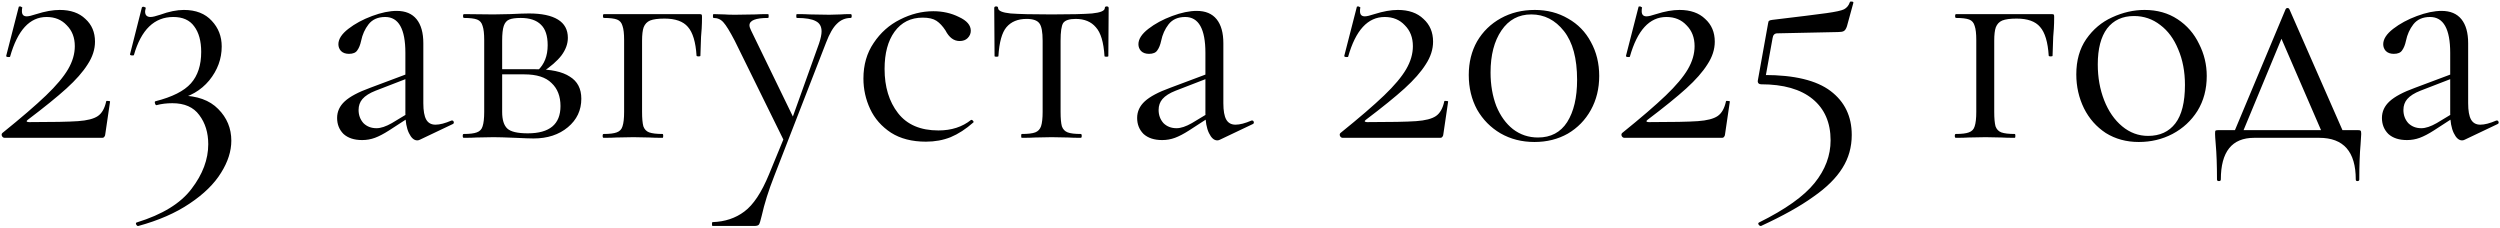<?xml version="1.0" encoding="UTF-8"?> <svg xmlns="http://www.w3.org/2000/svg" width="1560" height="142" viewBox="0 0 1560 142" fill="none"><path d="M1.478 83C13.211 73.533 22.278 65.733 28.678 59.6C35.078 53.467 39.678 48 42.478 43.2C45.278 38.4 46.678 33.6 46.678 28.8C46.678 23.467 45.011 19.133 41.678 15.8C38.478 12.333 34.278 10.6 29.078 10.6C18.545 10.6 10.945 18.867 6.278 35.4C6.278 35.533 6.011 35.6 5.478 35.6C4.278 35.6 3.745 35.333 3.878 34.8L11.678 4.4C11.678 4.133 11.945 4 12.478 4C12.878 4 13.211 4.133 13.478 4.4C13.878 4.533 14.011 4.667 13.878 4.8C13.745 5.333 13.678 6.067 13.678 7C13.678 9.133 14.678 10.2 16.678 10.2C17.878 10.2 19.878 9.733 22.678 8.8C28.145 7.067 33.011 6.2 37.278 6.2C44.078 6.2 49.411 8.067 53.278 11.8C57.278 15.4 59.278 20.133 59.278 26C59.278 30.8 57.745 35.533 54.678 40.2C51.745 44.867 47.345 49.867 41.478 55.2C35.745 60.4 27.678 66.933 17.278 74.8C16.745 75.2 16.545 75.533 16.678 75.8C16.945 76.067 17.412 76.2 18.078 76.2C32.745 76.2 42.945 76 48.678 75.6C54.411 75.2 58.545 74.133 61.078 72.4C63.611 70.667 65.345 67.6 66.278 63.2C66.412 62.933 66.811 62.867 67.478 63C68.278 63 68.678 63.133 68.678 63.4L65.678 83.8C65.678 84.333 65.478 84.867 65.078 85.4C64.811 85.8 64.412 86 63.878 86H2.878C2.211 86 1.678 85.667 1.278 85C0.878 84.2 0.945 83.533 1.478 83ZM86.347 141C85.814 141.133 85.347 140.8 84.947 140C84.68 139.333 84.814 138.933 85.347 138.8C101.347 133.867 112.747 126.867 119.547 117.8C126.48 108.733 129.947 99.467 129.947 90C129.947 82.8 128.08 76.733 124.347 71.8C120.747 66.867 115.147 64.4 107.547 64.4C103.947 64.4 100.68 64.8 97.747 65.6C97.347 65.733 97.013 65.4 96.747 64.6C96.48 63.8 96.547 63.333 96.947 63.2C107.48 60.533 114.88 56.8 119.147 52C123.414 47.2 125.547 40.667 125.547 32.4C125.547 25.6 124.08 20.267 121.147 16.4C118.347 12.533 114.014 10.6 108.147 10.6C96.28 10.6 88.08 18.533 83.547 34.4C83.413 34.533 83.147 34.6 82.747 34.6C81.547 34.6 81.013 34.333 81.147 33.8L88.547 4.6C88.814 4.333 89.08 4.2 89.347 4.2C89.747 4.2 90.147 4.333 90.547 4.6C90.947 4.733 91.08 4.867 90.947 5C90.68 6.067 90.547 6.8 90.547 7.2C90.547 9.467 91.68 10.6 93.947 10.6C95.147 10.6 97.147 10.133 99.947 9.2C105.414 7.2 110.347 6.2 114.747 6.2C122.214 6.2 128.014 8.467 132.147 13C136.28 17.4 138.347 22.733 138.347 29C138.347 36.733 135.747 43.8 130.547 50.2C125.347 56.467 118.414 60.467 109.747 62.2L112.747 59.6C123.014 59.733 130.814 62.533 136.147 68C141.614 73.467 144.347 80.067 144.347 87.8C144.347 94.333 142.214 101 137.947 107.8C133.68 114.733 127.147 121.133 118.347 127C109.68 132.867 99.013 137.533 86.347 141ZM261.956 87.2C261.423 87.467 260.89 87.6 260.356 87.6C258.356 87.6 256.623 86.067 255.156 83C253.69 79.933 252.956 75.867 252.956 70.8V33C252.956 18.067 248.756 10.6 240.356 10.6C235.823 10.6 232.356 12.133 229.956 15.2C227.69 18.133 226.156 21.533 225.356 25.4C224.823 27.933 224.023 29.933 222.956 31.4C222.023 32.867 220.29 33.6 217.756 33.6C215.623 33.6 213.956 33 212.756 31.8C211.69 30.6 211.156 29.2 211.156 27.6C211.156 24.4 213.223 21.2 217.356 18C221.49 14.8 226.423 12.133 232.156 10C237.89 7.867 243.023 6.8 247.556 6.8C253.023 6.8 257.156 8.533 259.956 12C262.756 15.467 264.156 20.467 264.156 27V64.4C264.156 69.067 264.756 72.467 265.956 74.6C267.156 76.733 269.09 77.8 271.756 77.8C274.423 77.8 277.756 76.933 281.756 75.2H282.156C282.69 75.2 283.023 75.533 283.156 76.2C283.29 76.733 283.09 77.133 282.556 77.4L261.956 87.2ZM225.956 87.4C221.023 87.4 217.156 86.133 214.356 83.6C211.69 80.933 210.356 77.6 210.356 73.6C210.356 69.6 211.956 66.133 215.156 63.2C218.356 60.267 223.623 57.467 230.956 54.8L254.956 45.8L255.556 48.4L234.356 56.6C230.623 58.067 227.89 59.8 226.156 61.8C224.556 63.667 223.756 65.933 223.756 68.6C223.756 71.8 224.756 74.533 226.756 76.8C228.89 78.933 231.623 80 234.956 80C237.623 80 240.823 78.933 244.556 76.8L257.156 69.2L257.556 71.8L242.756 81.4C239.423 83.533 236.49 85.067 233.956 86C231.423 86.933 228.756 87.4 225.956 87.4ZM318.345 8.8C323.679 8.533 327.612 8.4 330.145 8.4C338.012 8.4 344.012 9.667 348.145 12.2C352.279 14.733 354.345 18.533 354.345 23.6C354.345 27.333 353.012 31 350.345 34.6C347.679 38.067 343.612 41.6 338.145 45.2L335.545 44C339.679 40.133 341.745 34.867 341.745 28.2C341.745 22.333 340.345 18.067 337.545 15.4C334.745 12.6 330.545 11.2 324.945 11.2C321.745 11.2 319.345 11.533 317.745 12.2C316.145 12.867 315.012 14.2 314.345 16.2C313.679 18.2 313.345 21.267 313.345 25.4V69.8C313.345 74.733 314.412 78.2 316.545 80.2C318.679 82.2 322.945 83.2 329.345 83.2C342.945 83.2 349.745 77.533 349.745 66.2C349.745 60.067 347.879 55.267 344.145 51.8C340.545 48.2 334.879 46.4 327.145 46.4H308.745L308.545 43.2H334.145C343.745 43.2 350.879 44.733 355.545 47.8C360.345 50.733 362.745 55.333 362.745 61.6C362.745 68.8 359.945 74.733 354.345 79.4C348.745 84.067 341.612 86.4 332.945 86.4C330.945 86.4 327.145 86.267 321.545 86C315.145 85.733 310.612 85.6 307.945 85.6L297.345 85.8C295.479 85.933 292.812 86 289.345 86C288.945 86 288.745 85.6 288.745 84.8C288.745 84 288.945 83.6 289.345 83.6C293.079 83.6 295.812 83.267 297.545 82.6C299.412 81.933 300.612 80.667 301.145 78.8C301.812 76.8 302.145 73.8 302.145 69.8V25C302.145 21 301.812 18.067 301.145 16.2C300.612 14.2 299.479 12.867 297.745 12.2C296.012 11.533 293.279 11.2 289.545 11.2C289.145 11.2 288.945 10.8 288.945 10C288.945 9.2 289.145 8.8 289.545 8.8L307.945 9L318.345 8.8ZM436.45 8.8C437.25 8.8 437.717 8.933 437.85 9.2C437.983 9.333 438.05 9.8 438.05 10.6C438.05 13.267 437.983 15.667 437.85 17.8C437.717 19.8 437.583 21.533 437.45 23L437.05 34.8C437.05 35.067 436.65 35.2 435.85 35.2C435.183 35.2 434.783 35.067 434.65 34.8C434.117 26.267 432.317 20.267 429.25 16.8C426.317 13.333 421.45 11.6 414.65 11.6C410.65 11.6 407.65 12 405.65 12.8C403.783 13.6 402.45 15 401.65 17C400.983 18.867 400.65 21.667 400.65 25.4V69.8C400.65 73.8 400.917 76.8 401.45 78.8C402.117 80.667 403.317 81.933 405.05 82.6C406.917 83.267 409.717 83.6 413.45 83.6C413.717 83.6 413.85 84 413.85 84.8C413.85 85.6 413.717 86 413.45 86C409.983 86 407.25 85.933 405.25 85.8L395.25 85.6L384.65 85.8C382.783 85.933 380.117 86 376.65 86C376.25 86 376.05 85.6 376.05 84.8C376.05 84 376.25 83.6 376.65 83.6C380.383 83.6 383.117 83.267 384.85 82.6C386.717 81.933 387.917 80.667 388.45 78.8C389.117 76.8 389.45 73.8 389.45 69.8V25C389.45 21 389.117 18.067 388.45 16.2C387.917 14.2 386.783 12.867 385.05 12.2C383.317 11.533 380.583 11.2 376.85 11.2C376.45 11.2 376.25 10.8 376.25 10C376.25 9.2 376.45 8.8 376.85 8.8H436.45ZM490.064 84V89.6L458.464 25.4C455.397 19.533 453.064 15.733 451.464 14C449.864 12.133 447.797 11.2 445.264 11.2C444.997 11.2 444.864 10.8 444.864 10C444.864 9.2 444.997 8.8 445.264 8.8L452.064 9C453.664 9.133 455.864 9.2 458.664 9.2L471.464 9C473.331 8.867 475.931 8.8 479.264 8.8C479.531 8.8 479.664 9.2 479.664 10C479.664 10.8 479.531 11.2 479.264 11.2C471.531 11.2 467.664 12.733 467.664 15.8C467.664 16.6 467.997 17.667 468.664 19L496.064 75.4L491.064 83L511.064 27.2C512.131 24 512.664 21.467 512.664 19.6C512.664 16.533 511.464 14.4 509.064 13.2C506.664 11.867 502.731 11.2 497.264 11.2C496.997 11.2 496.864 10.8 496.864 10C496.864 9.2 496.997 8.8 497.264 8.8C500.864 8.8 503.597 8.867 505.464 9L517.464 9.2L524.664 9C525.997 8.867 528.064 8.8 530.864 8.8C531.264 8.8 531.464 9.2 531.464 10C531.464 10.8 531.264 11.2 530.864 11.2C527.531 11.2 524.664 12.4 522.264 14.8C519.864 17.067 517.597 21 515.464 26.6L483.064 110C479.597 118.8 476.997 127.067 475.264 134.8C474.597 137.6 474.064 139.333 473.664 140C473.264 140.667 472.264 141 470.664 141H444.664C444.397 141 444.264 140.6 444.264 139.8C444.264 139 444.397 138.6 444.664 138.6C452.397 138.333 458.997 136.133 464.464 132C470.064 127.867 475.197 120.133 479.864 108.8L490.064 84ZM577.778 88.4C569.111 88.4 561.845 86.533 555.978 82.8C550.111 78.933 545.778 74 542.978 68C540.178 62 538.778 55.667 538.778 49C538.778 40.467 540.911 33.067 545.178 26.8C549.445 20.4 554.911 15.533 561.578 12.2C568.378 8.733 575.311 7 582.378 7C588.245 7 593.578 8.2 598.378 10.6C603.311 12.867 605.778 15.733 605.778 19.2C605.778 20.933 605.111 22.467 603.778 23.8C602.578 25 600.911 25.6 598.778 25.6C595.178 25.6 592.245 23.4 589.978 19C588.245 16.333 586.378 14.333 584.378 13C582.378 11.667 579.511 11 575.778 11C568.311 11 562.445 13.933 558.178 19.8C554.045 25.533 551.978 33.267 551.978 43C551.978 54.2 554.778 63.4 560.378 70.6C565.978 77.8 574.378 81.4 585.578 81.4C593.711 81.4 600.511 79.2 605.978 74.8H606.178C606.578 74.8 606.911 75 607.178 75.4C607.578 75.8 607.645 76.133 607.378 76.4C602.711 80.533 597.978 83.6 593.178 85.6C588.511 87.467 583.378 88.4 577.778 88.4ZM637.605 86C637.338 86 637.205 85.6 637.205 84.8C637.205 84 637.338 83.6 637.605 83.6C641.471 83.6 644.271 83.267 646.005 82.6C647.738 81.933 648.938 80.667 649.605 78.8C650.271 76.8 650.605 73.8 650.605 69.8V25.4C650.605 19.933 649.938 16.333 648.605 14.6C647.271 12.733 644.605 11.8 640.605 11.8C635.138 11.8 630.938 13.533 628.005 17C625.205 20.333 623.538 26.333 623.005 35C623.005 35.267 622.605 35.4 621.805 35.4C621.005 35.4 620.605 35.267 620.605 35L620.405 5C620.405 4.333 620.805 4 621.605 4C622.405 4 622.805 4.333 622.805 5C622.805 6.733 625.405 7.867 630.605 8.4C635.805 8.8 644.338 9 656.205 9C667.805 9 676.205 8.8 681.405 8.4C686.738 7.867 689.405 6.733 689.405 5C689.405 4.333 689.805 4 690.605 4C691.405 4 691.805 4.333 691.805 5L691.605 35C691.605 35.267 691.205 35.4 690.405 35.4C689.605 35.4 689.205 35.267 689.205 35C688.671 26.333 686.871 20.333 683.805 17C680.871 13.533 676.671 11.8 671.205 11.8C667.205 11.8 664.605 12.667 663.405 14.4C662.338 16.133 661.805 19.8 661.805 25.4V69.8C661.805 73.8 662.071 76.8 662.605 78.8C663.271 80.667 664.471 81.933 666.205 82.6C667.938 83.267 670.671 83.6 674.405 83.6C674.805 83.6 675.005 84 675.005 84.8C675.005 85.6 674.805 86 674.405 86C671.071 86 668.471 85.933 666.605 85.8L656.205 85.6L646.005 85.8C644.005 85.933 641.205 86 637.605 86ZM761.175 87.2C760.642 87.467 760.108 87.6 759.575 87.6C757.575 87.6 755.842 86.067 754.375 83C752.908 79.933 752.175 75.867 752.175 70.8V33C752.175 18.067 747.975 10.6 739.575 10.6C735.042 10.6 731.575 12.133 729.175 15.2C726.908 18.133 725.375 21.533 724.575 25.4C724.042 27.933 723.242 29.933 722.175 31.4C721.242 32.867 719.508 33.6 716.975 33.6C714.842 33.6 713.175 33 711.975 31.8C710.908 30.6 710.375 29.2 710.375 27.6C710.375 24.4 712.442 21.2 716.575 18C720.708 14.8 725.642 12.133 731.375 10C737.108 7.867 742.242 6.8 746.775 6.8C752.242 6.8 756.375 8.533 759.175 12C761.975 15.467 763.375 20.467 763.375 27V64.4C763.375 69.067 763.975 72.467 765.175 74.6C766.375 76.733 768.308 77.8 770.975 77.8C773.642 77.8 776.975 76.933 780.975 75.2H781.375C781.908 75.2 782.242 75.533 782.375 76.2C782.508 76.733 782.308 77.133 781.775 77.4L761.175 87.2ZM725.175 87.4C720.242 87.4 716.375 86.133 713.575 83.6C710.908 80.933 709.575 77.6 709.575 73.6C709.575 69.6 711.175 66.133 714.375 63.2C717.575 60.267 722.842 57.467 730.175 54.8L754.175 45.8L754.775 48.4L733.575 56.6C729.842 58.067 727.108 59.8 725.375 61.8C723.775 63.667 722.975 65.933 722.975 68.6C722.975 71.8 723.975 74.533 725.975 76.8C728.108 78.933 730.842 80 734.175 80C736.842 80 740.042 78.933 743.775 76.8L756.375 69.2L756.775 71.8L741.975 81.4C738.642 83.533 735.708 85.067 733.175 86C730.642 86.933 727.975 87.4 725.175 87.4ZM836.439 83C848.172 73.533 857.239 65.733 863.639 59.6C870.039 53.467 874.639 48 877.439 43.2C880.239 38.4 881.639 33.6 881.639 28.8C881.639 23.467 879.972 19.133 876.639 15.8C873.439 12.333 869.239 10.6 864.039 10.6C853.506 10.6 845.906 18.867 841.239 35.4C841.239 35.533 840.972 35.6 840.439 35.6C839.239 35.6 838.706 35.333 838.839 34.8L846.639 4.4C846.639 4.133 846.906 4 847.439 4C847.839 4 848.172 4.133 848.439 4.4C848.839 4.533 848.972 4.667 848.839 4.8C848.706 5.333 848.639 6.067 848.639 7C848.639 9.133 849.639 10.2 851.639 10.2C852.839 10.2 854.839 9.733 857.639 8.8C863.106 7.067 867.972 6.2 872.239 6.2C879.039 6.2 884.372 8.067 888.239 11.8C892.239 15.4 894.239 20.133 894.239 26C894.239 30.8 892.706 35.533 889.639 40.2C886.706 44.867 882.306 49.867 876.439 55.2C870.706 60.4 862.639 66.933 852.239 74.8C851.706 75.2 851.506 75.533 851.639 75.8C851.906 76.067 852.372 76.2 853.039 76.2C867.706 76.2 877.906 76 883.639 75.6C889.372 75.2 893.506 74.133 896.039 72.4C898.572 70.667 900.306 67.6 901.239 63.2C901.372 62.933 901.772 62.867 902.439 63C903.239 63 903.639 63.133 903.639 63.4L900.639 83.8C900.639 84.333 900.439 84.867 900.039 85.4C899.772 85.8 899.372 86 898.839 86H837.839C837.172 86 836.639 85.667 836.239 85C835.839 84.2 835.906 83.533 836.439 83ZM957.508 88.6C949.641 88.6 942.574 86.8 936.308 83.2C930.174 79.6 925.308 74.667 921.708 68.4C918.241 62 916.508 54.8 916.508 46.8C916.508 38.933 918.241 31.933 921.708 25.8C925.308 19.667 930.241 14.867 936.508 11.4C942.774 7.933 949.841 6.2 957.708 6.2C965.441 6.2 972.374 8 978.508 11.6C984.641 15.067 989.374 19.933 992.708 26.2C996.174 32.467 997.908 39.533 997.908 47.4C997.908 55.267 996.174 62.333 992.708 68.6C989.241 74.867 984.441 79.8 978.308 83.4C972.174 86.867 965.241 88.6 957.508 88.6ZM959.708 85.8C967.708 85.8 973.774 82.6 977.908 76.2C982.041 69.667 984.108 60.867 984.108 49.8C984.108 36.467 981.374 26.333 975.908 19.4C970.441 12.467 963.641 9 955.508 9C947.641 9 941.441 12.333 936.908 19C932.374 25.667 930.108 34.4 930.108 45.2C930.108 52.933 931.308 59.933 933.708 66.2C936.241 72.333 939.708 77.133 944.108 80.6C948.641 84.067 953.841 85.8 959.708 85.8ZM1012.22 83C1023.95 73.533 1033.02 65.733 1039.42 59.6C1045.82 53.467 1050.42 48 1053.22 43.2C1056.02 38.4 1057.42 33.6 1057.42 28.8C1057.42 23.467 1055.75 19.133 1052.42 15.8C1049.22 12.333 1045.02 10.6 1039.82 10.6C1029.29 10.6 1021.69 18.867 1017.02 35.4C1017.02 35.533 1016.75 35.6 1016.22 35.6C1015.02 35.6 1014.49 35.333 1014.62 34.8L1022.42 4.4C1022.42 4.133 1022.69 4 1023.22 4C1023.62 4 1023.95 4.133 1024.22 4.4C1024.62 4.533 1024.75 4.667 1024.62 4.8C1024.49 5.333 1024.42 6.067 1024.42 7C1024.42 9.133 1025.42 10.2 1027.42 10.2C1028.62 10.2 1030.62 9.733 1033.42 8.8C1038.89 7.067 1043.75 6.2 1048.02 6.2C1054.82 6.2 1060.15 8.067 1064.02 11.8C1068.02 15.4 1070.02 20.133 1070.02 26C1070.02 30.8 1068.49 35.533 1065.42 40.2C1062.49 44.867 1058.09 49.867 1052.22 55.2C1046.49 60.4 1038.42 66.933 1028.02 74.8C1027.49 75.2 1027.29 75.533 1027.42 75.8C1027.69 76.067 1028.15 76.2 1028.82 76.2C1043.49 76.2 1053.69 76 1059.42 75.6C1065.15 75.2 1069.29 74.133 1071.82 72.4C1074.35 70.667 1076.09 67.6 1077.02 63.2C1077.15 62.933 1077.55 62.867 1078.22 63C1079.02 63 1079.42 63.133 1079.42 63.4L1076.42 83.8C1076.42 84.333 1076.22 84.867 1075.82 85.4C1075.55 85.8 1075.15 86 1074.62 86H1013.62C1012.95 86 1012.42 85.667 1012.02 85C1011.62 84.2 1011.69 83.533 1012.22 83ZM1100.89 46.8C1119.69 46.8 1133.49 50.133 1142.29 56.8C1151.09 63.467 1155.49 72.6 1155.49 84.2C1155.49 91.8 1153.56 98.667 1149.69 104.8C1145.82 111.067 1139.76 117.067 1131.49 122.8C1123.36 128.667 1112.49 134.733 1098.89 141H1098.69C1098.16 141 1097.69 140.667 1097.29 140C1097.02 139.467 1097.16 139.067 1097.69 138.8C1114.09 130.667 1125.62 122.467 1132.29 114.2C1138.96 105.933 1142.29 97.067 1142.29 87.6C1142.29 76.533 1138.56 67.933 1131.09 61.8C1123.62 55.667 1112.89 52.6 1098.89 52.6C1098.22 52.6 1097.69 52.4 1097.29 52C1096.89 51.467 1096.76 50.867 1096.89 50.2L1103.29 14.6C1103.42 13.667 1103.62 13.133 1103.89 13C1104.16 12.733 1104.82 12.533 1105.89 12.4C1122.69 10.4 1133.96 9 1139.69 8.2C1145.42 7.4 1149.09 6.6 1150.69 5.8C1152.42 4.867 1153.62 3.4 1154.29 1.4C1154.42 1 1154.82 0.867 1155.49 1C1156.29 1 1156.62 1.267 1156.49 1.8L1152.49 16.4C1151.96 18 1151.29 19 1150.49 19.4C1149.82 19.8 1148.62 20 1146.89 20L1109.09 20.8C1107.36 20.8 1106.36 21.8 1106.09 23.8L1101.09 51.4L1100.89 46.8ZM1280.2 8.8C1281 8.8 1281.47 8.933 1281.6 9.2C1281.73 9.333 1281.8 9.8 1281.8 10.6C1281.8 13.267 1281.73 15.667 1281.6 17.8C1281.47 19.8 1281.33 21.533 1281.2 23L1280.8 34.8C1280.8 35.067 1280.4 35.2 1279.6 35.2C1278.93 35.2 1278.53 35.067 1278.4 34.8C1277.87 26.267 1276.07 20.267 1273 16.8C1270.07 13.333 1265.2 11.6 1258.4 11.6C1254.4 11.6 1251.4 12 1249.4 12.8C1247.53 13.6 1246.2 15 1245.4 17C1244.73 18.867 1244.4 21.667 1244.4 25.4V69.8C1244.4 73.8 1244.67 76.8 1245.2 78.8C1245.87 80.667 1247.07 81.933 1248.8 82.6C1250.67 83.267 1253.47 83.6 1257.2 83.6C1257.47 83.6 1257.6 84 1257.6 84.8C1257.6 85.6 1257.47 86 1257.2 86C1253.73 86 1251 85.933 1249 85.8L1239 85.6L1228.4 85.8C1226.53 85.933 1223.87 86 1220.4 86C1220 86 1219.8 85.6 1219.8 84.8C1219.8 84 1220 83.6 1220.4 83.6C1224.13 83.6 1226.87 83.267 1228.6 82.6C1230.47 81.933 1231.67 80.667 1232.2 78.8C1232.87 76.8 1233.2 73.8 1233.2 69.8V25C1233.2 21 1232.87 18.067 1232.2 16.2C1231.67 14.2 1230.53 12.867 1228.8 12.2C1227.07 11.533 1224.33 11.2 1220.6 11.2C1220.2 11.2 1220 10.8 1220 10C1220 9.2 1220.2 8.8 1220.6 8.8H1280.2ZM1334.61 88.6C1326.88 88.6 1320.01 86.733 1314.01 83C1308.15 79.133 1303.61 74 1300.41 67.6C1297.21 61.067 1295.61 54 1295.61 46.4C1295.61 37.733 1297.68 30.4 1301.81 24.4C1306.08 18.267 1311.48 13.733 1318.01 10.8C1324.68 7.733 1331.41 6.2 1338.21 6.2C1346.08 6.2 1352.95 8.133 1358.81 12C1364.68 15.867 1369.15 21 1372.21 27.4C1375.41 33.667 1377.01 40.333 1377.01 47.4C1377.01 55.667 1375.08 62.933 1371.21 69.2C1367.35 75.333 1362.15 80.133 1355.61 83.6C1349.21 86.933 1342.21 88.6 1334.61 88.6ZM1340.41 84.8C1347.75 84.8 1353.41 82.2 1357.41 77C1361.41 71.8 1363.41 63.8 1363.41 53C1363.41 44.733 1362.01 37.333 1359.21 30.8C1356.55 24.267 1352.81 19.2 1348.01 15.6C1343.21 11.867 1337.75 10 1331.61 10C1324.41 10 1318.81 12.6 1314.81 17.8C1310.95 23 1309.01 30.467 1309.01 40.2C1309.01 48.333 1310.35 55.8 1313.01 62.6C1315.68 69.4 1319.41 74.8 1324.21 78.8C1329.01 82.8 1334.41 84.8 1340.41 84.8ZM1426.2 5.8C1426.47 5.267 1426.87 5 1427.4 5C1427.93 5 1428.33 5.267 1428.6 5.8L1463.8 86H1450.4L1422.6 21.8L1427.2 15.6L1398 86H1392.6L1426.2 5.8ZM1383.4 112C1383.4 103.067 1383.13 95.667 1382.6 89.8C1382.33 86.6 1382.2 84.533 1382.2 83.6C1382.2 82.4 1382.27 81.733 1382.4 81.6C1382.67 81.333 1383.27 81.2 1384.2 81.2H1471.4C1472.33 81.2 1472.87 81.333 1473 81.6C1473.27 81.733 1473.4 82.4 1473.4 83.6C1473.4 84.4 1473.27 86.533 1473 90C1472.47 95.867 1472.2 103.2 1472.2 112C1472.2 112.667 1471.8 113 1471 113C1470.33 113 1470 112.667 1470 112C1470 94.667 1462.4 86 1447.2 86H1406.6C1392.73 86 1385.8 94.667 1385.8 112C1385.8 112.667 1385.4 113 1384.6 113C1383.8 113 1383.4 112.667 1383.4 112ZM1537.93 87.2C1537.4 87.467 1536.87 87.6 1536.33 87.6C1534.33 87.6 1532.6 86.067 1531.13 83C1529.67 79.933 1528.93 75.867 1528.93 70.8V33C1528.93 18.067 1524.73 10.6 1516.33 10.6C1511.8 10.6 1508.33 12.133 1505.93 15.2C1503.67 18.133 1502.13 21.533 1501.33 25.4C1500.8 27.933 1500 29.933 1498.93 31.4C1498 32.867 1496.27 33.6 1493.73 33.6C1491.6 33.6 1489.93 33 1488.73 31.8C1487.67 30.6 1487.13 29.2 1487.13 27.6C1487.13 24.4 1489.2 21.2 1493.33 18C1497.47 14.8 1502.4 12.133 1508.13 10C1513.87 7.867 1519 6.8 1523.53 6.8C1529 6.8 1533.13 8.533 1535.93 12C1538.73 15.467 1540.13 20.467 1540.13 27V64.4C1540.13 69.067 1540.73 72.467 1541.93 74.6C1543.13 76.733 1545.07 77.8 1547.73 77.8C1550.4 77.8 1553.73 76.933 1557.73 75.2H1558.13C1558.67 75.2 1559 75.533 1559.13 76.2C1559.27 76.733 1559.07 77.133 1558.53 77.4L1537.93 87.2ZM1501.93 87.4C1497 87.4 1493.13 86.133 1490.33 83.6C1487.67 80.933 1486.33 77.6 1486.33 73.6C1486.33 69.6 1487.93 66.133 1491.13 63.2C1494.33 60.267 1499.6 57.467 1506.93 54.8L1530.93 45.8L1531.53 48.4L1510.33 56.6C1506.6 58.067 1503.87 59.8 1502.13 61.8C1500.53 63.667 1499.73 65.933 1499.73 68.6C1499.73 71.8 1500.73 74.533 1502.73 76.8C1504.87 78.933 1507.6 80 1510.93 80C1513.6 80 1516.8 78.933 1520.53 76.8L1533.13 69.2L1533.53 71.8L1518.73 81.4C1515.4 83.533 1512.47 85.067 1509.93 86C1507.4 86.933 1504.73 87.4 1501.93 87.4Z" fill="black"></path></svg> 